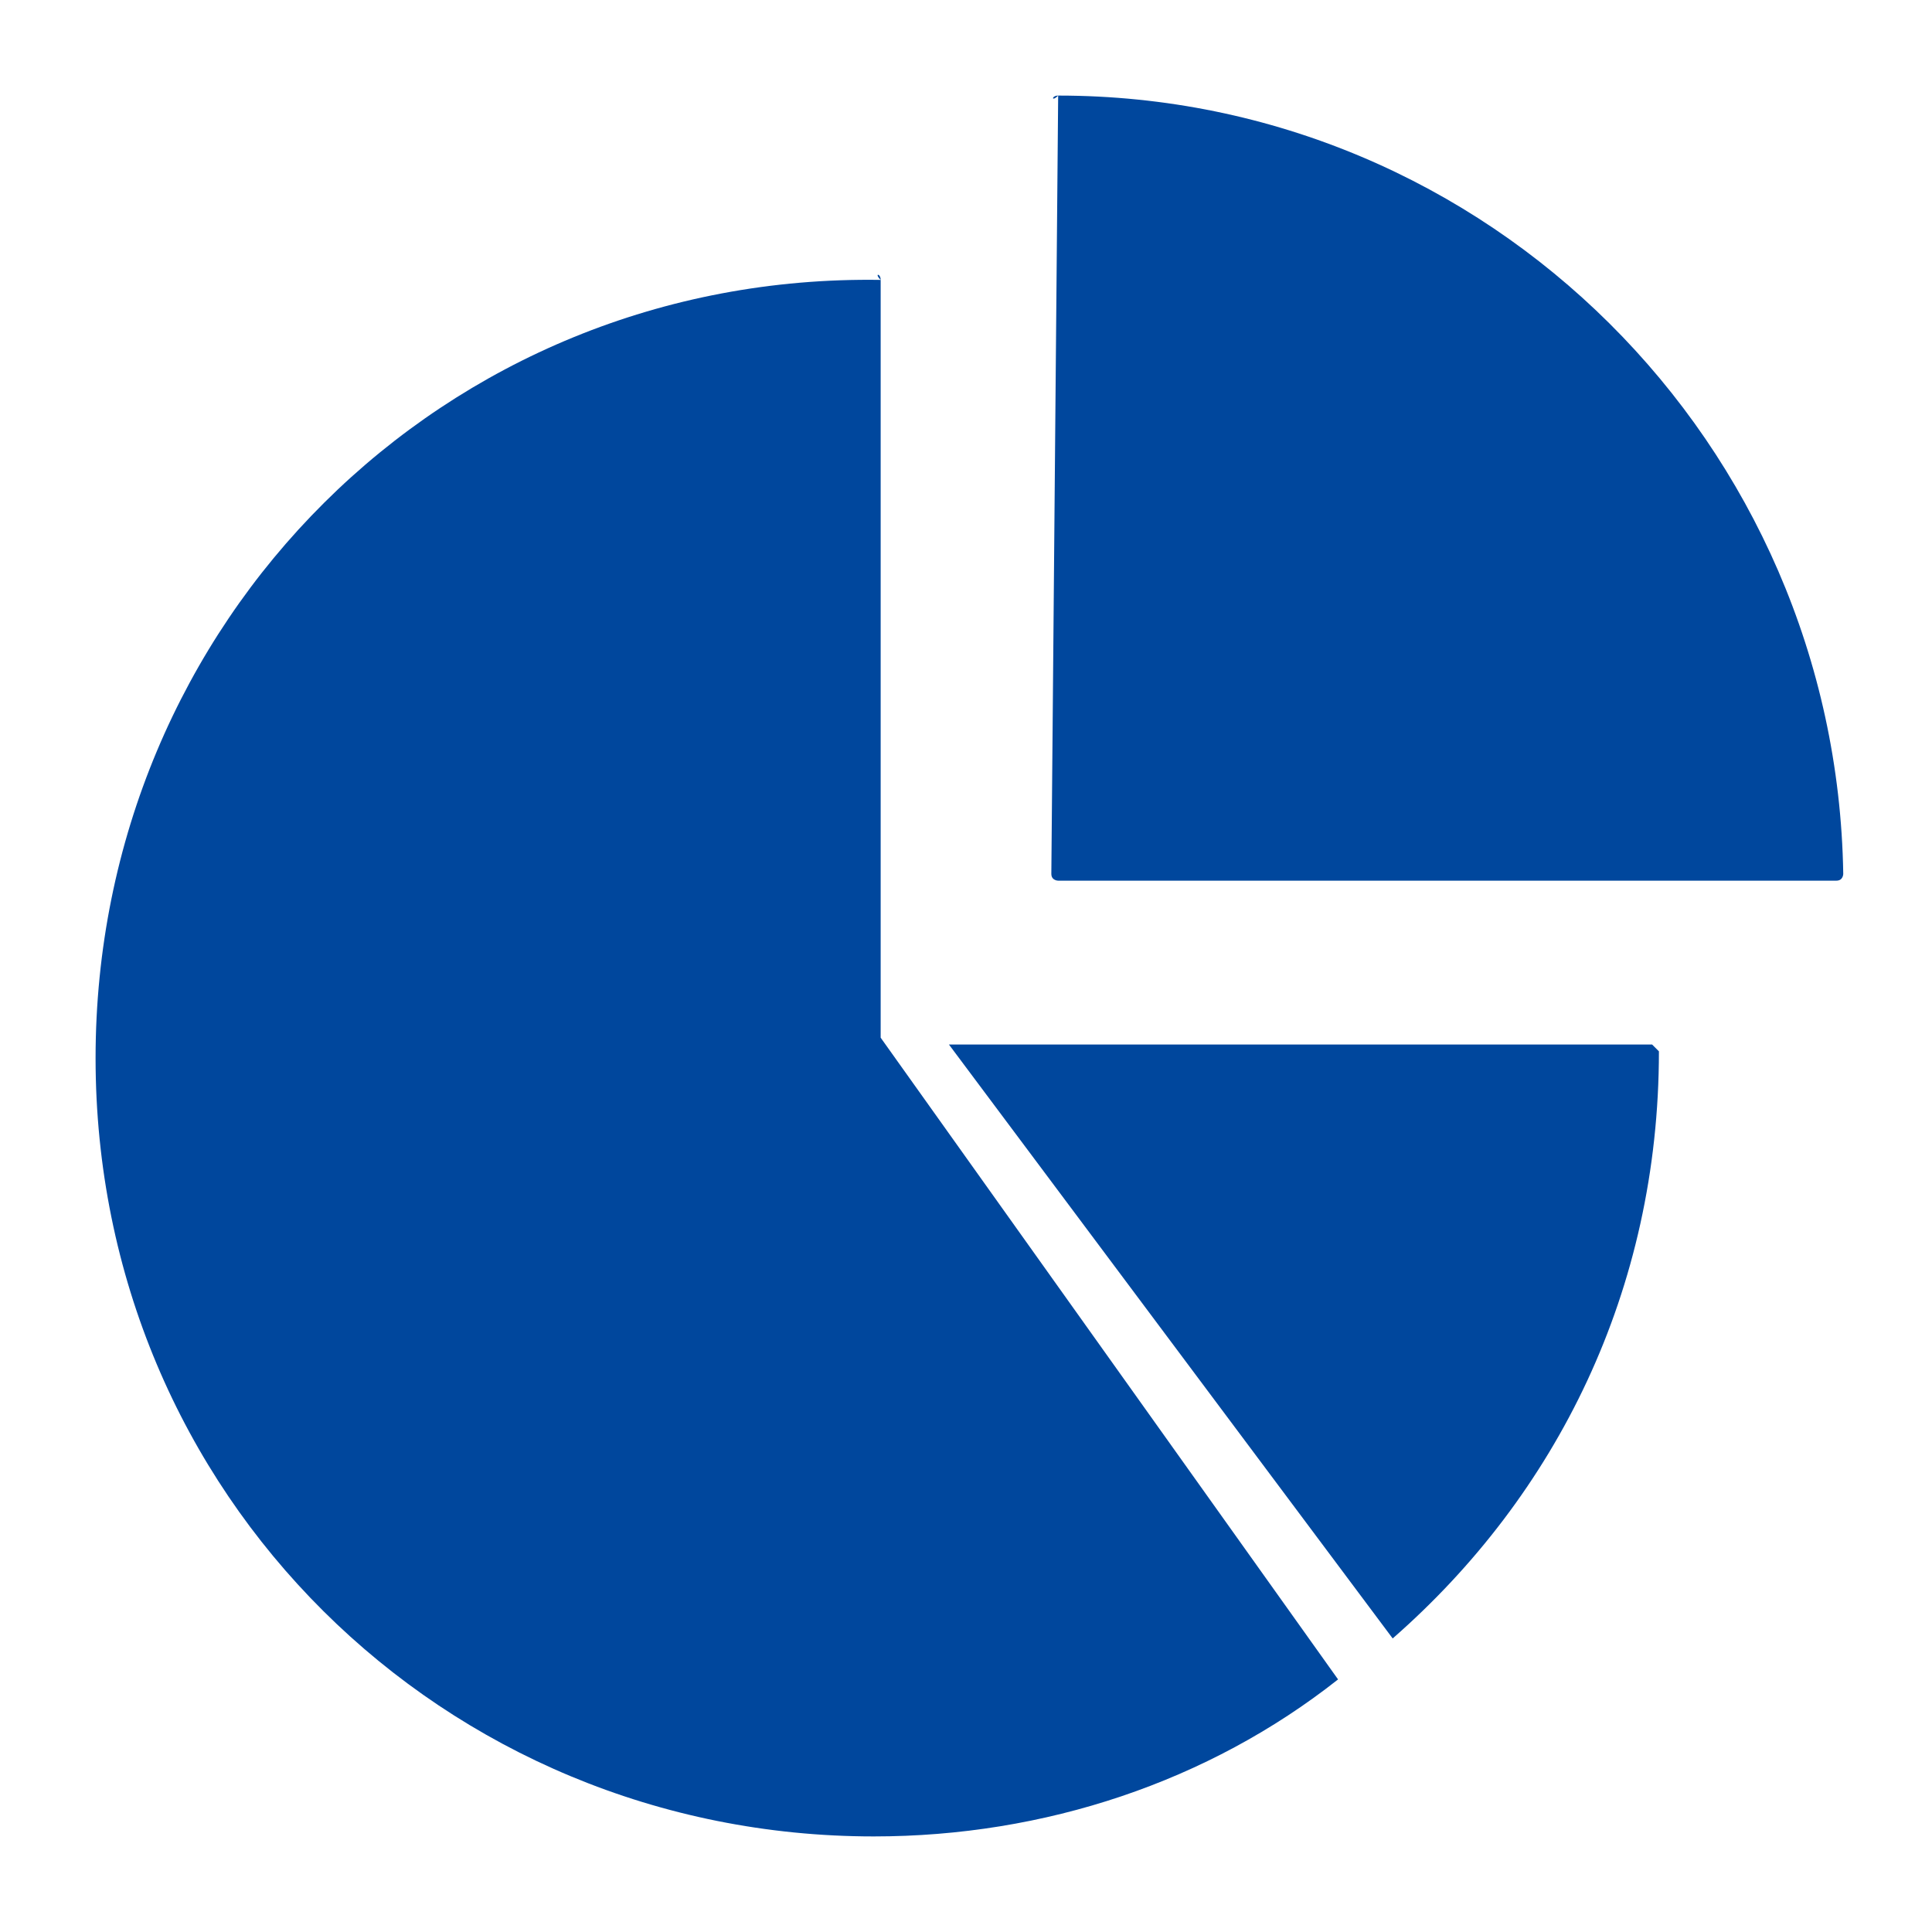 <?xml version="1.0" encoding="utf-8"?>
<!-- Generator: Adobe Illustrator 23.1.1, SVG Export Plug-In . SVG Version: 6.00 Build 0)  -->
<svg version="1.1" id="レイヤー_1" xmlns="http://www.w3.org/2000/svg" xmlns:xlink="http://www.w3.org/1999/xlink" x="0px"
	 y="0px" viewBox="0 0 28.3 28.3" style="enable-background:new 0 0 28.3 28.3;" xml:space="preserve">
<style type="text/css">
	.st0{fill:#00479D;}
</style>
<g>
	<path class="st0" d="M15.5,1.4C15.4,1.4,15.4,1.5,15.5,1.4l-0.1,11.4c0,0.1,0.1,0.1,0.1,0.1h11.4c0.1,0,0.1-0.1,0.1-0.1
		C26.9,6.5,21.8,1.4,15.5,1.4z"/>
	<path class="st0" d="M24.2,15.3H13.9l6.5,8.7c2.4-2.1,3.9-5.1,3.9-8.6C24.3,15.4,24.2,15.3,24.2,15.3z"/>
	<path class="st0" d="M12.9,4.1C12.9,4,12.8,4,12.9,4.1C6.5,4,1.4,9.1,1.4,15.5s5.1,11.4,11.4,11.4c2.5,0,4.9-0.8,6.8-2.3l-6.7-9.4
		C12.9,15.3,12.9,4.1,12.9,4.1z"/>
</g>
</svg>
